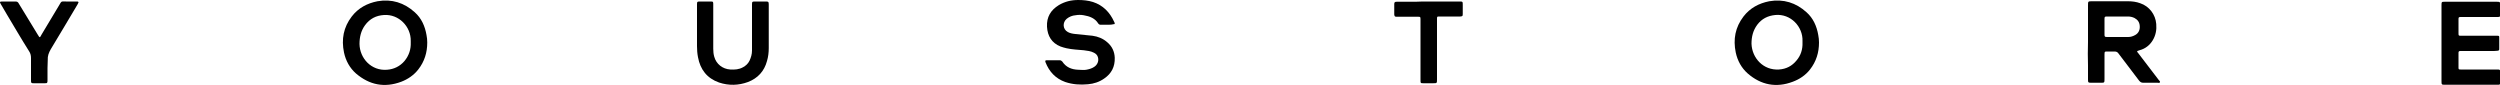 <?xml version="1.0" encoding="utf-8"?><!--Generator: Adobe Illustrator 27.6.1, SVG Export Plug-In . SVG Version: 6.00 Build 0)--><svg xmlns="http://www.w3.org/2000/svg" xmlns:xlink="http://www.w3.org/1999/xlink" xml:space="preserve" x="0px" y="0px" style="enable-background:new 0 0 1000 34" version="1.1" viewBox="0 0 1000 34"><g><path d="M835.2,16.8c0-4.9,0-9.8,0-14.7c0-1.5,0-1.6,1.5-1.6c4.8,0,9.6,0,14.4,0c1.7,0,3.4,0.2,5,0.8c3.6,1.2,6.1,4.5,6.4,8.3
		c0.2,2.3-0.2,4.5-1.4,6.5c-1.2,2-3,3.4-5.3,4c-1.4,0.4-1,0.5-0.4,1.3c2.7,3.5,5.4,7.1,8.1,10.6c0.2,0.3,0.6,0.5,0.5,0.9
		c-0.2,0.4-0.7,0.2-1,0.2c-1.9,0-3.8,0-5.7,0c-0.8,0-1.2-0.3-1.7-0.9c-2.7-3.6-5.5-7.2-8.2-10.8c-0.4-0.6-0.9-0.8-1.6-0.8
		c-0.9,0-1.8,0-2.8,0c-1.1,0-1.2,0-1.2,1.2c0,3.2,0,6.5,0,9.7c0,1.6,0,1.6-1.5,1.6c-1.3,0-2.5,0-3.8,0c-1.2,0-1.3-0.1-1.3-1.3
		c0-1.9,0-3.8,0-5.7C835.1,23.1,835.1,20,835.2,16.8z M847.2,14.8C847.2,14.8,847.2,14.8,847.2,14.8c1.4,0,2.7,0,4.1,0
		c1,0,1.9-0.3,2.8-0.8c1.4-0.8,1.9-2.1,1.8-3.6c-0.1-1.5-0.8-2.5-2.1-3.2c-0.8-0.4-1.7-0.6-2.6-0.6c-2.8,0-5.6,0-8.4,0
		c-0.9,0-1,0.1-1,1c0,2.1,0,4.1,0,6.2c0,0.9,0.1,1,1.1,1C844.4,14.8,845.8,14.8,847.2,14.8z"/><path d="M170.9,17c0,4-1.1,7.6-3.6,10.8c-1.8,2.3-4.2,3.9-6.8,4.9c-6.7,2.5-12.7,1.3-18.1-3.3c-2.5-2.2-4.1-5.1-4.8-8.4
		c-1.1-5.3-0.2-10.1,3.1-14.4c2.6-3.4,6.2-5.3,10.3-6.1c5.7-1,10.7,0.6,14.9,4.4c2.7,2.4,4.1,5.6,4.7,9.1
		C170.8,14.9,170.9,16,170.9,17z M164.3,17c0-0.2,0-0.4,0-0.6c0.1-5.8-4.8-10.8-10.7-10.4c-3.2,0.2-5.7,1.5-7.6,4.1
		c-1.6,2.2-2.2,4.7-2.2,7.5c0.1,5.7,4.7,10.8,11,10.3c2.8-0.2,5.2-1.4,7-3.5C163.6,22.2,164.4,19.7,164.3,17z"/><path d="M727.6,17c0,4-1.1,7.6-3.6,10.8c-1.8,2.3-4.2,3.9-6.9,4.9c-6.6,2.5-12.7,1.3-18-3.3c-2.5-2.2-4.1-5.1-4.8-8.4
		c-1.1-5.3-0.2-10.1,3.1-14.4c2.6-3.4,6.2-5.3,10.3-6.1c5.7-1,10.7,0.6,14.9,4.4c2.7,2.4,4.1,5.6,4.7,9.1
		C727.5,15,727.6,16,727.6,17z M721,17c0-0.2,0-0.4,0-0.6c0.2-5.7-4.7-11-10.9-10.4c-3,0.3-5.4,1.5-7.2,3.9
		c-1.7,2.3-2.3,4.8-2.3,7.6c0.2,5.7,4.7,10.7,11,10.3c2.9-0.2,5.2-1.4,7-3.6C720.3,22.2,721.1,19.8,721,17z"/><path d="M976.6,17.3c0-5.1,0-10.2,0-15.3c0-1.3,0.1-1.3,1.4-1.3c6.8,0,13.6,0,20.4,0c0.1,0,0.2,0,0.3,0c1.3,0,1.4,0.1,1.4,1.4
		c0,1.2,0,2.4,0,3.6c0,1-0.1,1.1-1.1,1.1c-1.4,0-2.9,0-4.3,0c-3.2,0-6.4,0-9.7,0c-0.2,0-0.4,0-0.7,0c-0.8,0-0.9,0.1-0.9,0.9
		c0,0.1,0,0.2,0,0.3c0,1.7,0,3.4,0,5.1c0,1.2,0,1.2,1.2,1.2c4.4,0,8.9,0,13.3,0c0.4,0,0.7,0,1.1,0c0.6,0,0.7,0.1,0.7,0.7
		c0,1.5,0,3,0,4.5c0,0.6-0.1,0.7-0.7,0.8c-0.8,0.1-1.6,0.1-2.4,0.1c-3.9,0-7.7,0-11.6,0c-0.3,0-0.6,0-0.9,0c-0.5,0-0.7,0.2-0.7,0.7
		c0,2,0,4,0,6c0,0.6,0.1,0.7,0.8,0.7c0.3,0,0.6,0,0.9,0c4.5,0,9,0,13.5,0c1.5,0,1.5,0,1.5,1.6c0,1.1,0,2.3,0,3.4
		c0,1.1-0.1,1.1-1.2,1.1c-1,0-1.9,0-2.9,0c-6,0-11.9,0-17.9,0c-1.5,0-1.5,0-1.5-1.6C976.6,27.4,976.6,22.4,976.6,17.3z"/><path d="M442.8,9.9c-0.8,0-1.7,0-2.5,0c-0.4,0-0.7-0.1-1-0.5c-1.3-2.1-3.4-2.9-5.8-3.3c-1.1-0.2-2.2-0.2-3.3,0
		c-1.3,0.1-2.5,0.6-3.5,1.4c-1.8,1.5-1.6,4.2,0.4,5.3c0.9,0.5,2,0.7,3,0.8c2.3,0.2,4.6,0.5,6.9,0.7c2.2,0.3,4.2,1.1,5.9,2.6
		c1.9,1.6,2.9,3.7,3,6.2c0.1,3.6-1.3,6.3-4.2,8.3c-2,1.4-4.2,2.1-6.5,2.3c-3.1,0.3-6.1,0.1-9.1-0.9c-3.9-1.4-6.4-4.1-7.9-7.9
		c-0.2-0.6-0.1-0.8,0.5-0.8c1.7,0,3.4,0,5.2,0c0.4,0,0.7,0.2,1,0.5c1.5,2.3,3.7,3.2,6.4,3.3c1.1,0,2.2,0.2,3.2,0
		c1.1-0.2,2.2-0.5,3.1-1.1c1.3-0.8,2-2.3,1.6-3.8c-0.2-0.9-0.8-1.5-1.6-1.9c-1.3-0.7-2.7-0.8-4.1-1c-2.3-0.2-4.6-0.3-6.9-0.8
		c-0.8-0.2-1.6-0.4-2.4-0.7c-3.5-1.4-5.2-4.2-5.4-7.9c-0.2-3.9,1.5-6.7,4.8-8.7c2.4-1.4,4.9-2,7.7-2c2,0,4,0.2,5.9,0.8
		c4,1.3,6.7,4.1,8.4,7.8c0.1,0.1,0.1,0.3,0.2,0.4c0.2,0.6,0.1,0.7-0.5,0.7C444.6,9.9,443.7,9.9,442.8,9.9
		C442.8,9.9,442.8,9.9,442.8,9.9z"/><path d="M300.8,11.4c0-3,0-5.9,0-8.9c0-0.2,0-0.4,0-0.7c0-1.1,0.1-1.2,1.2-1.2c1.4,0,2.9,0,4.3,0c1,0,1.2,0.1,1.2,1.2
		c0,2.7,0,5.4,0,8c0,3.1,0,6.3,0,9.4c0,1.8-0.2,3.5-0.7,5.2c-1.1,4.1-3.7,6.9-7.6,8.4c-3.8,1.4-7.7,1.5-11.6,0.2
		c-4.8-1.7-7.5-5.2-8.4-10.1c-0.3-1.5-0.4-3-0.4-4.5c0-5.2,0-10.5,0-15.7c0-0.3,0-0.6,0-0.9c0-1.1,0.1-1.2,1.2-1.2
		c1.4,0,2.8,0,4.2,0c1.1,0,1.1,0.1,1.1,1.2c0,5.9,0,11.8,0,17.7c0,1.1,0.1,2.2,0.4,3.2c0.8,2.9,3.3,4.9,6.4,5.1
		c1.8,0.1,3.5,0,5.1-0.9c1.1-0.6,2-1.4,2.6-2.6c0.6-1.3,1-2.6,1-4.1C300.8,17.3,300.8,14.4,300.8,11.4z"/><path d="M19,27.3c0,1.6,0,3.2,0,4.8c0,1.1-0.1,1.2-1.1,1.2c-1.5,0-2.9,0-4.4,0c-1,0-1.1-0.1-1.1-1.1c0-3,0-6,0-9
		c0-1-0.2-1.8-0.7-2.6c-3.1-4.9-6-9.9-9-14.9C1.9,4.3,1.1,3,0.3,1.6c-0.5-0.8-0.4-1,0.6-1c1.8,0,3.5,0,5.3,0c0.6,0,1,0.2,1.3,0.8
		c2.5,4.1,5,8.2,7.5,12.3c1,1.7,0.9,1.4,1.7,0c2.3-3.8,4.6-7.6,6.9-11.5c1.1-1.9,0.8-1.6,2.8-1.6c1.3,0,2.5,0,3.8,0
		c0.3,0,0.5,0,0.8,0c0.4,0.1,0.5,0.3,0.3,0.6c-0.1,0.2-0.2,0.4-0.3,0.6c-3.6,6-7.1,12-10.7,17.9c-0.8,1.4-1.3,2.7-1.2,4.3
		C19.1,25.1,19,26.2,19,27.3C19,27.3,19,27.3,19,27.3z"/><path d="M571.3,0.6c4.1,0,8.3,0,12.4,0c1.4,0,1.4,0,1.4,1.4c0,1.2,0,2.4,0,3.5c0,1-0.1,1-1,1.1c-2.6,0-5.2,0-7.8,0
		c-0.3,0-0.5,0-0.8,0c-0.6,0-0.7,0.1-0.7,0.8c0,0.3,0,0.6,0,0.9c0,7.8,0,15.6,0,23.4c0,1.6,0,1.6-1.6,1.6c-1.2,0-2.5,0-3.7,0
		c-1.3,0-1.3,0-1.3-1.4c0-6,0-12,0-18c0-2.1,0-4.2,0-6.2c0-1-0.1-1-1-1c-2.6,0-5.2,0-7.7,0c-0.3,0-0.6,0-0.9,0
		c-0.7,0-0.8-0.2-0.9-0.9c0-1.4,0-2.7,0-4.1c0-0.8,0.2-1,1-1c2.5,0,5,0,7.5,0C567.8,0.6,569.6,0.6,571.3,0.6
		C571.3,0.6,571.3,0.6,571.3,0.6z"/></g></svg>
